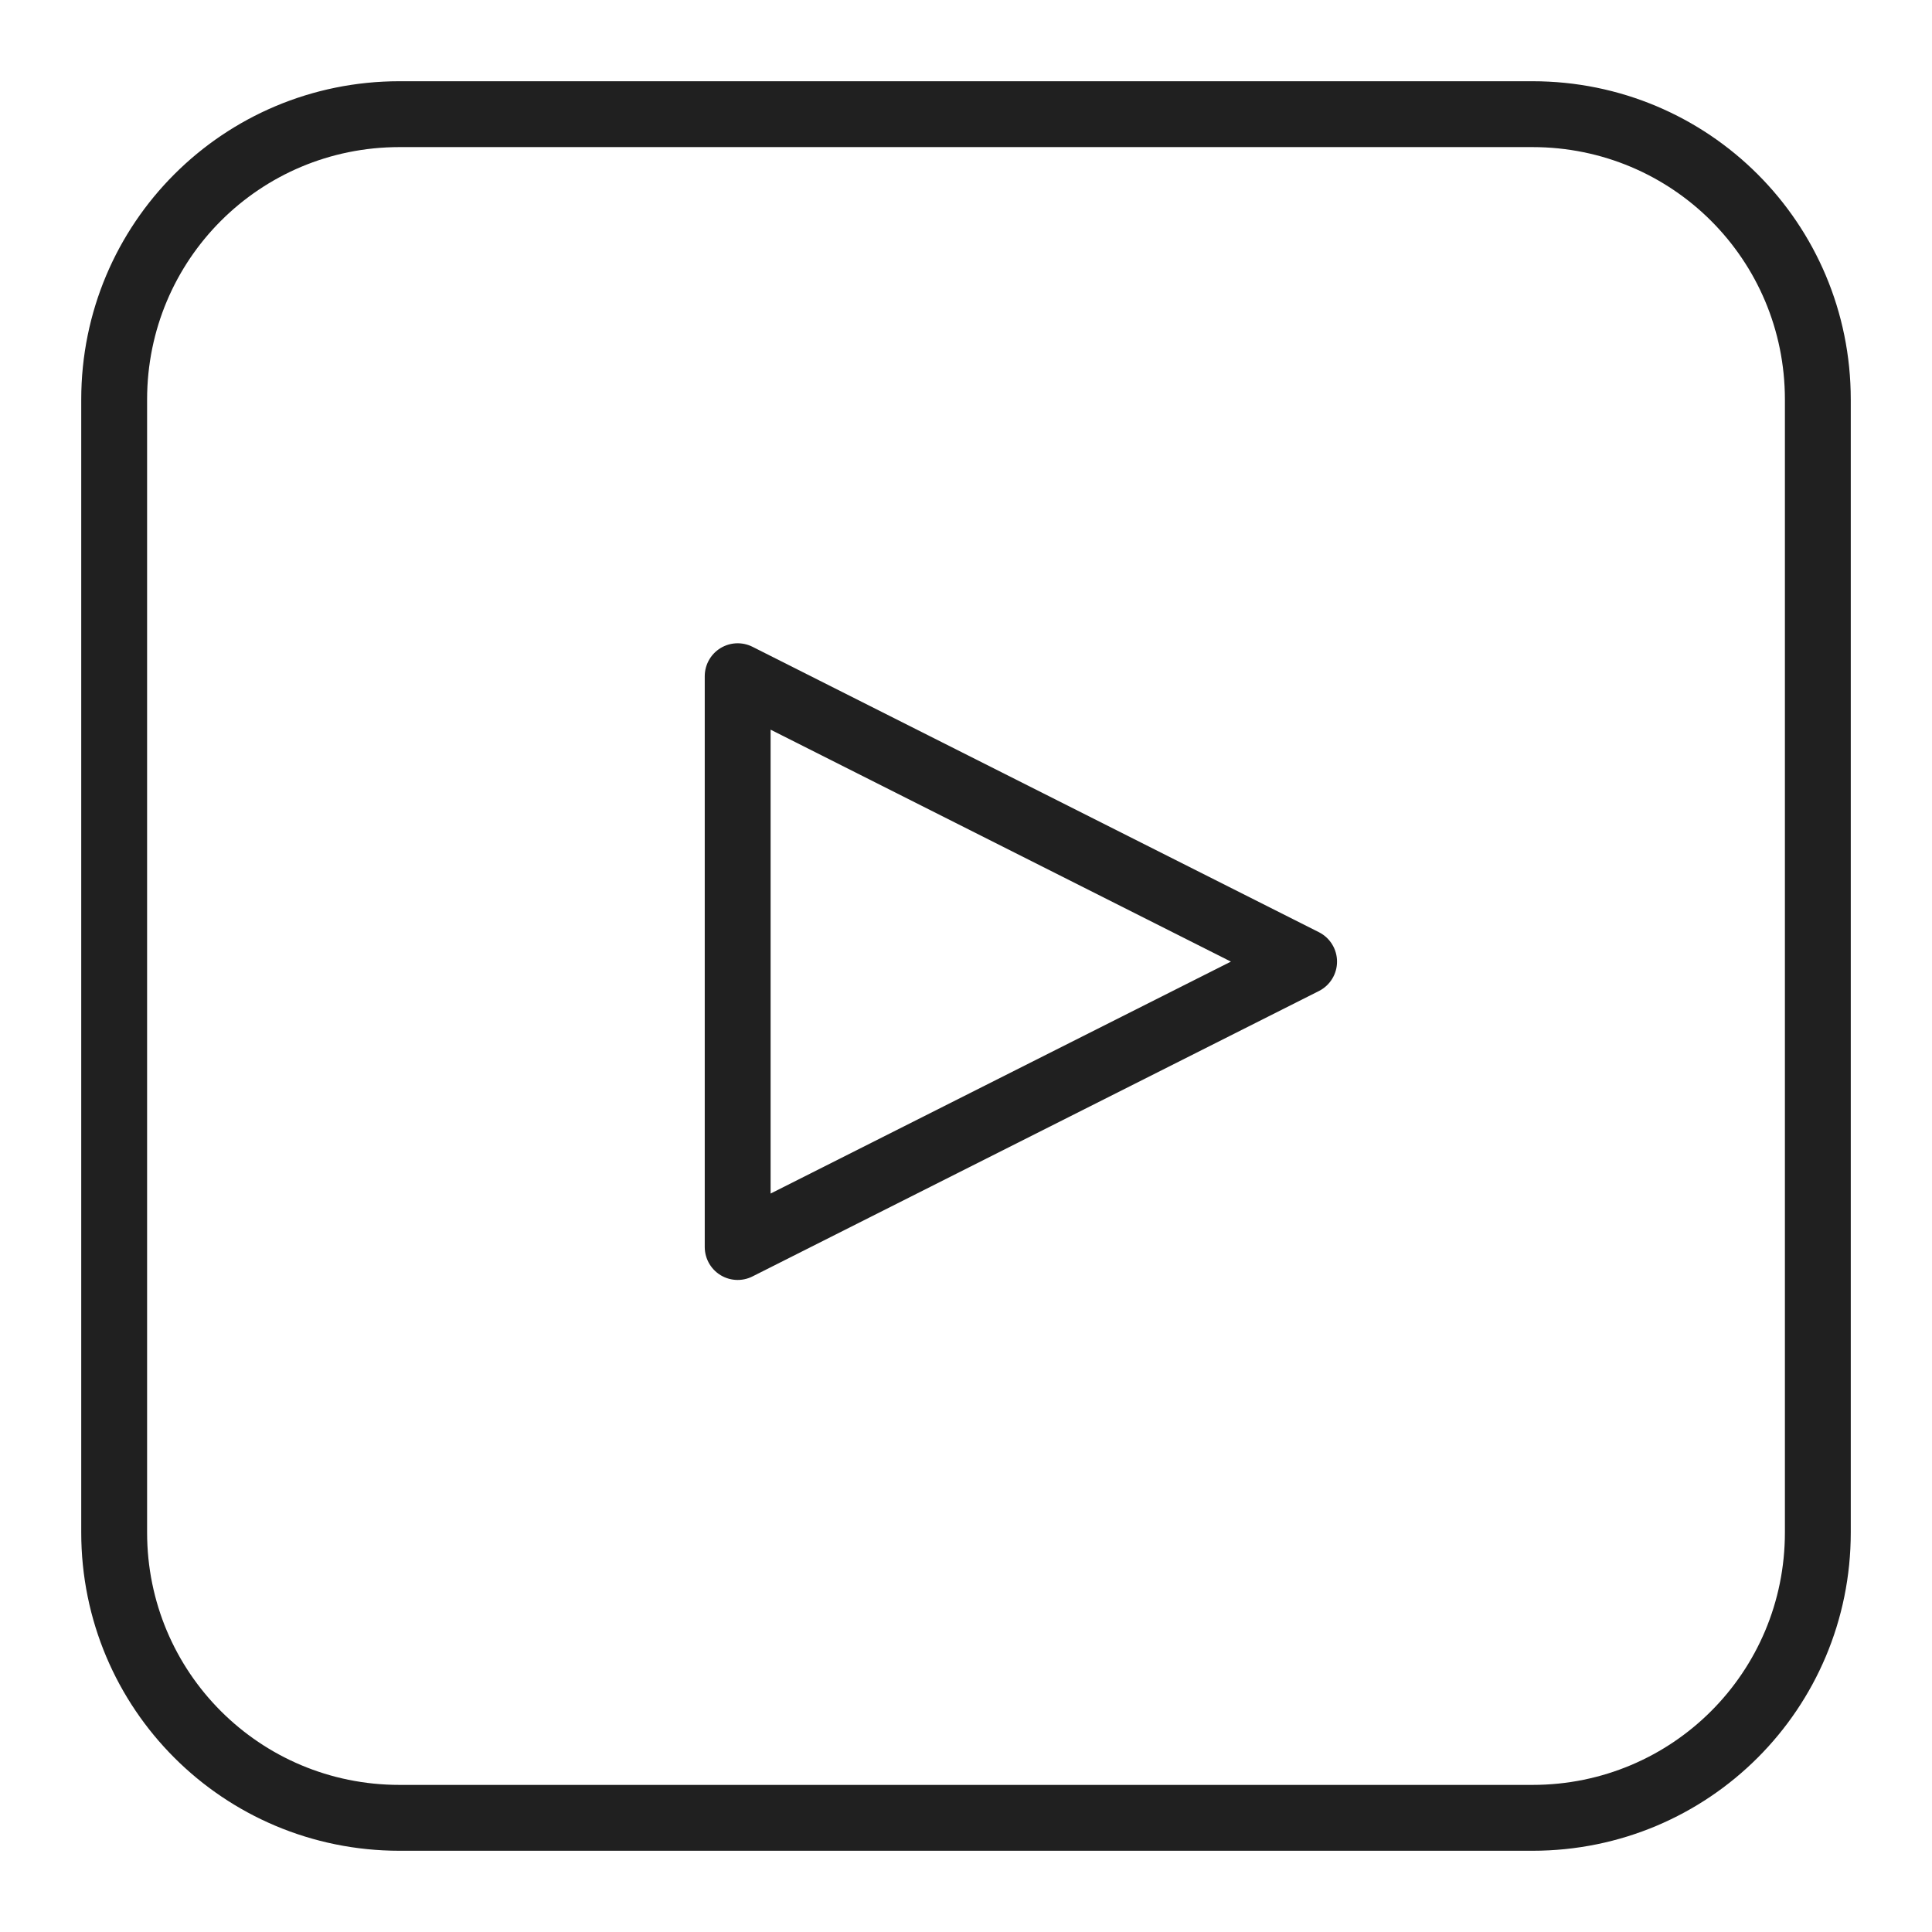 <svg viewBox="0 0 44 44" version="1.1" xmlns="http://www.w3.org/2000/svg">
  <defs>
    <style>
      .cls-1 {
        fill: none;
        stroke: #202020;
        stroke-linecap: round;
        stroke-linejoin: round;
        stroke-width: 1.5px;
      }
    </style>
  </defs>
  
  <g>
    <g id="Ebene_1">
      <g>
        <path d="M34.9,2.6H9.1c-3.6,0-6.5,2.9-6.5,6.5v25.8c0,3.6,2.9,6.5,6.5,6.5h25.8c3.6,0,6.5-2.9,6.5-6.5V9.1c0-3.6-2.9-6.5-6.5-6.5Z" class="cls-1"></path>
        <path d="M16.8,15.5v12.9l12.9-6.5-12.9-6.5Z" class="cls-1"></path>
      </g>
    </g>
  </g>
</svg>